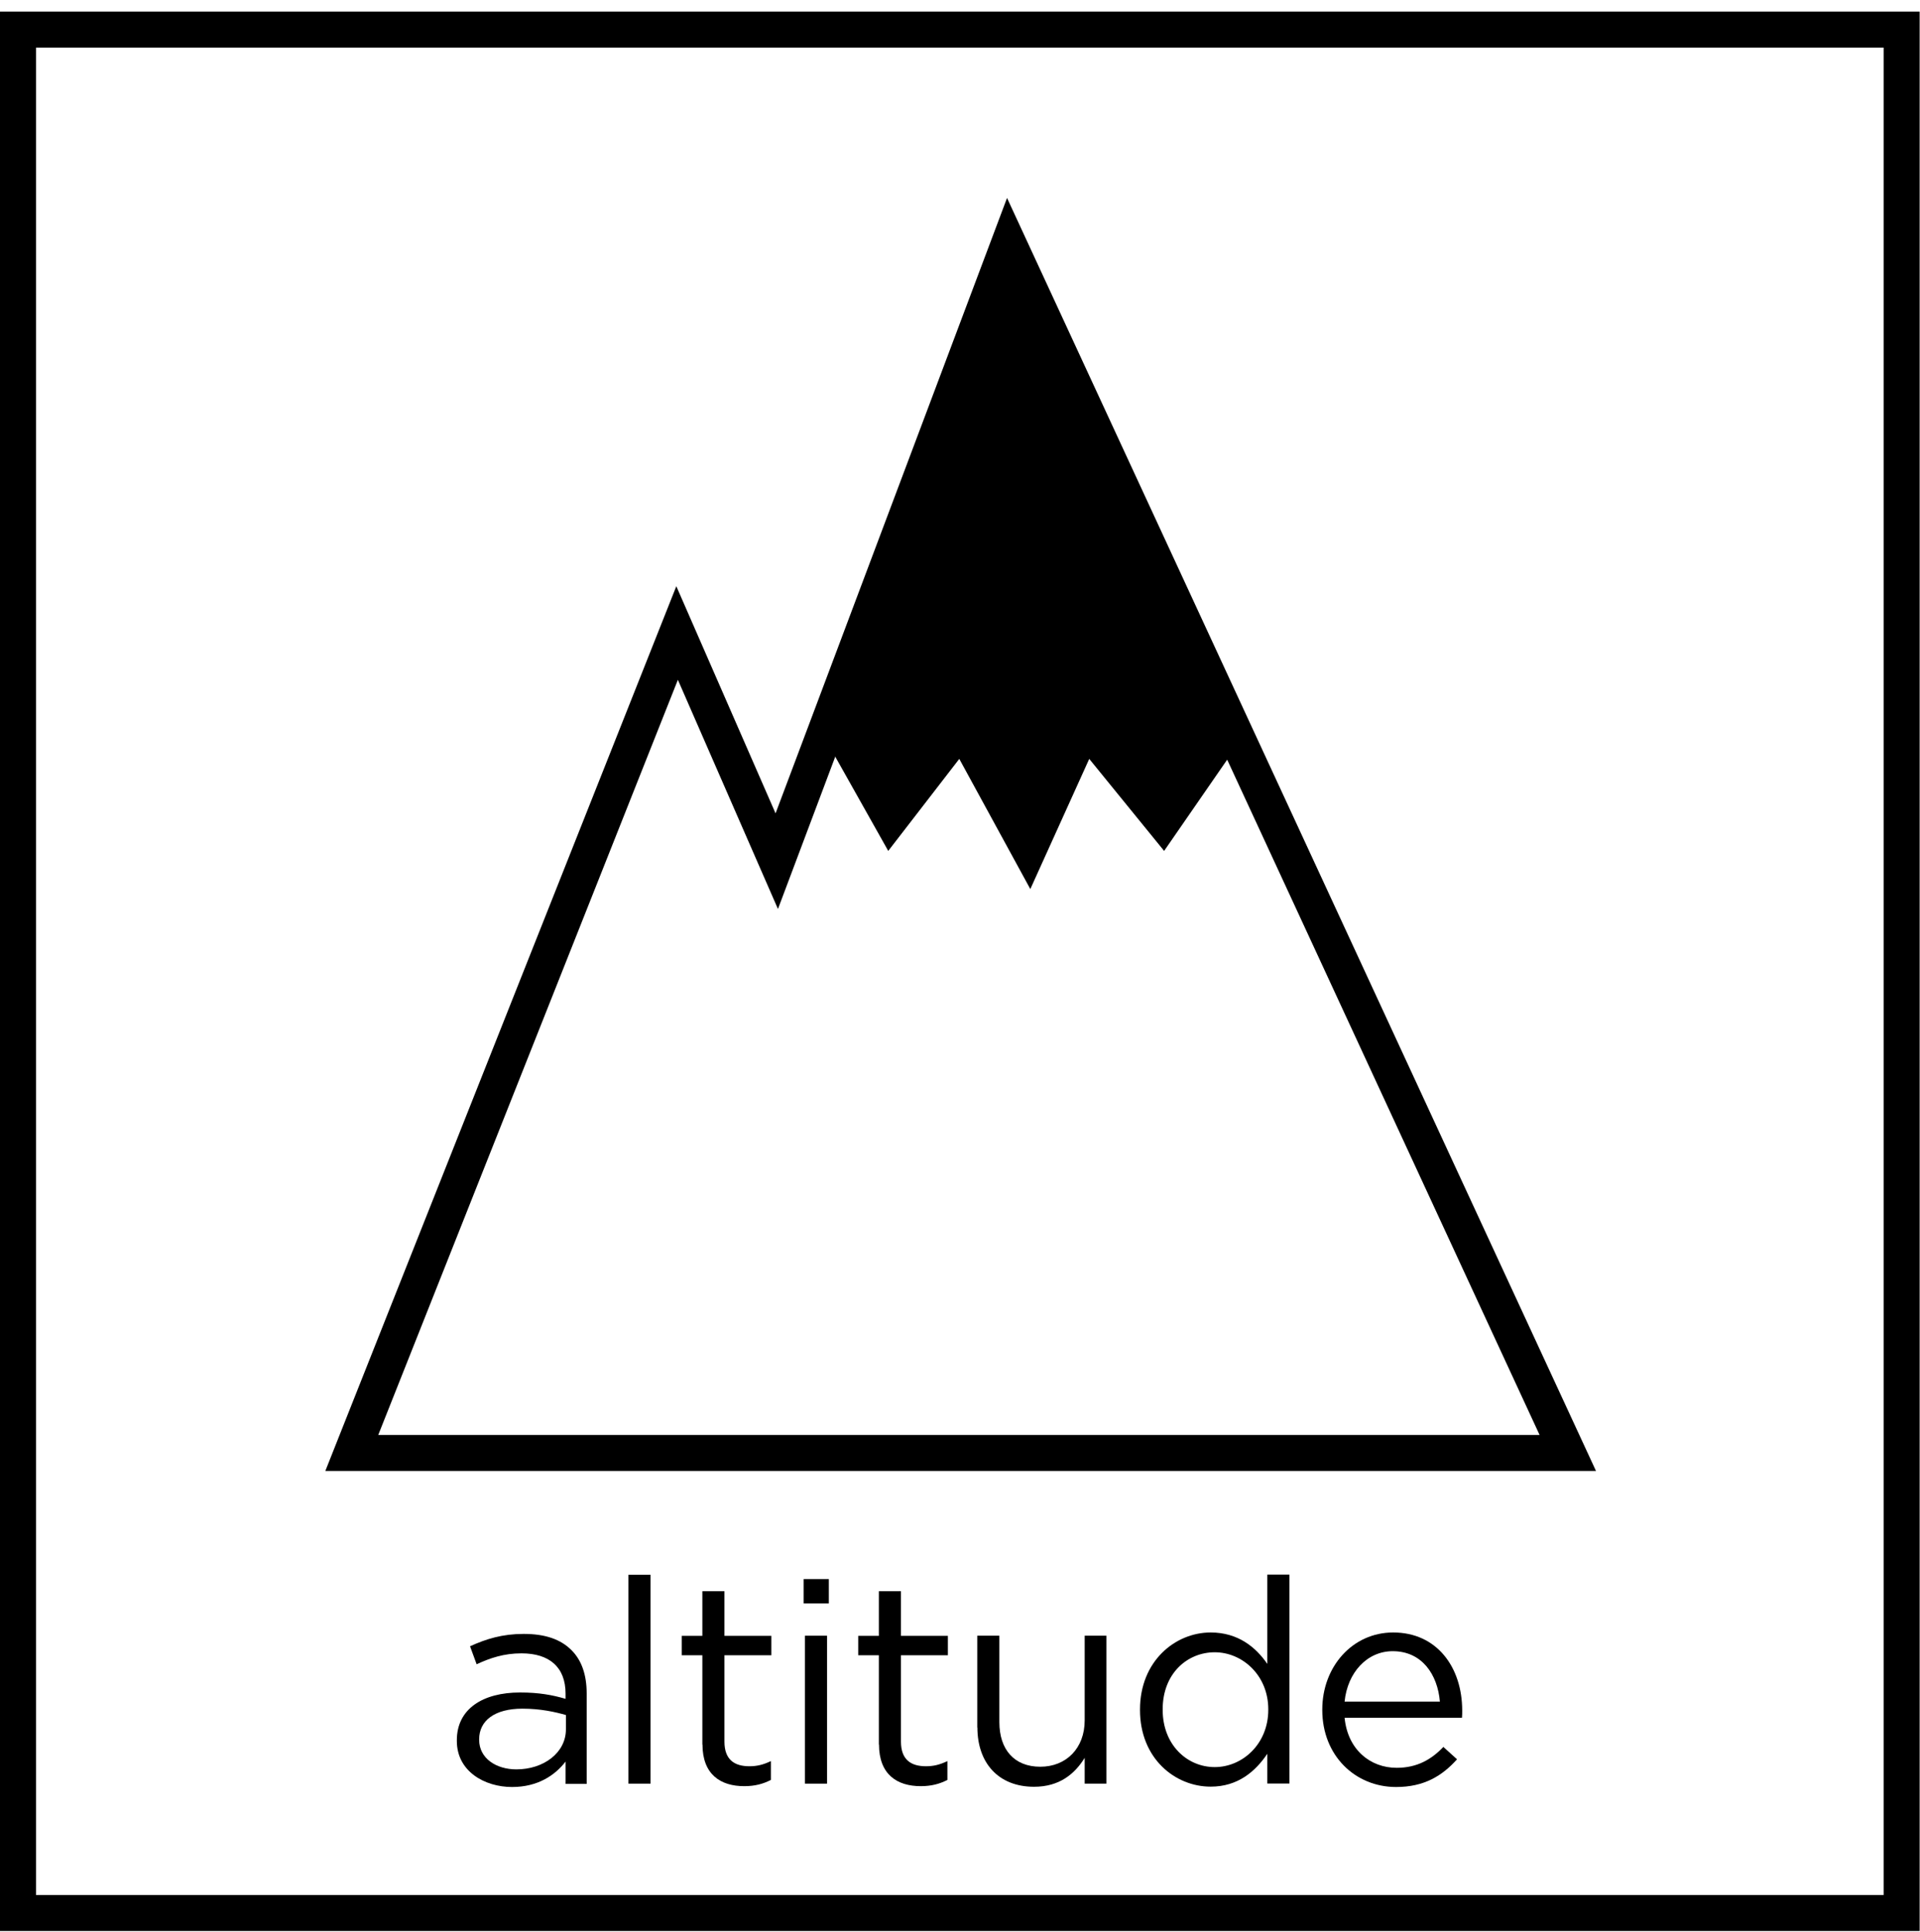 <svg width="160" height="161" viewBox="0 0 160 161" fill="none" xmlns="http://www.w3.org/2000/svg">
<path d="M133 122.6H27.11L56.36 48.86L64.63 67.79L83.92 16.5L133 122.6ZM31.53 119.6H128.3L84.2 24.26L64.83 75.76L56.49 56.66L31.52 119.6H31.53Z" fill="black"/>
<path d="M69.41 62.72L74.02 70.92L79.94 63.25L85.86 74.1L90.77 63.25L97.01 70.92L102.31 63.25L84.06 23.79L69.41 62.72Z" fill="black"/>
<path d="M38.07 145.09V145.04C38.07 142.44 40.22 141.06 43.34 141.06C44.91 141.06 46.04 141.27 47.13 141.59V141.16C47.13 138.94 45.77 137.8 43.46 137.8C42 137.8 40.86 138.18 39.72 138.71L39.17 137.21C40.53 136.59 41.87 136.18 43.65 136.18C45.43 136.18 46.73 136.63 47.63 137.54C48.46 138.37 48.89 139.57 48.89 141.14V148.68H47.13V146.82C46.27 147.94 44.84 148.94 42.67 148.94C40.38 148.94 38.07 147.63 38.07 145.1V145.09ZM47.16 144.13V142.94C46.25 142.68 45.04 142.41 43.53 142.41C41.22 142.41 39.93 143.41 39.93 144.96V145.01C39.93 146.56 41.36 147.47 43.03 147.47C45.3 147.47 47.16 146.09 47.16 144.13Z" fill="black"/>
<path d="M52.37 131.25H54.21V148.66H52.37V131.25Z" fill="black"/>
<path d="M58.53 145.4V137.96H56.81V136.34H58.53V132.62H60.37V136.34H64.28V137.96H60.37V145.16C60.37 146.66 61.2 147.21 62.45 147.21C63.07 147.21 63.59 147.09 64.24 146.78V148.35C63.6 148.68 62.91 148.87 62.02 148.87C60.04 148.87 58.54 147.89 58.54 145.39L58.53 145.4Z" fill="black"/>
<path d="M66.97 131.61H69.07V133.64H66.97V131.61ZM67.08 136.33H68.92V148.66H67.08V136.33Z" fill="black"/>
<path d="M73.24 145.4V137.96H71.52V136.34H73.24V132.62H75.08V136.34H78.99V137.96H75.08V145.16C75.08 146.66 75.91 147.21 77.16 147.21C77.78 147.21 78.3 147.09 78.95 146.78V148.35C78.31 148.68 77.61 148.87 76.73 148.87C74.75 148.87 73.25 147.89 73.25 145.39L73.24 145.4Z" fill="black"/>
<path d="M81.44 143.99V136.33H83.28V143.53C83.28 145.82 84.52 147.25 86.69 147.25C88.86 147.25 90.39 145.7 90.39 143.39V136.33H92.2V148.66H90.39V146.51C89.56 147.85 88.29 148.92 86.17 148.92C83.19 148.92 81.45 146.92 81.45 143.98L81.44 143.99Z" fill="black"/>
<path d="M95 142.53V142.48C95 138.45 97.93 136.06 100.89 136.06C103.18 136.06 104.66 137.3 105.61 138.68V131.24H107.45V148.65H105.61V146.17C104.61 147.65 103.15 148.91 100.89 148.91C97.93 148.91 95 146.57 95 142.52V142.53ZM105.69 142.51V142.46C105.69 139.62 103.52 137.71 101.23 137.71C98.94 137.71 96.89 139.48 96.89 142.46V142.51C96.89 145.42 98.92 147.28 101.23 147.28C103.54 147.28 105.69 145.35 105.69 142.51Z" fill="black"/>
<path d="M110.19 142.53V142.48C110.19 138.93 112.69 136.06 116.1 136.06C119.75 136.06 121.85 138.97 121.85 142.57C121.85 142.81 121.85 142.95 121.83 143.17H112.05C112.31 145.84 114.2 147.34 116.39 147.34C118.08 147.34 119.28 146.65 120.28 145.6L121.42 146.63C120.18 148.01 118.68 148.94 116.34 148.94C112.95 148.94 110.19 146.34 110.19 142.52V142.53ZM119.99 141.82C119.8 139.58 118.51 137.62 116.06 137.62C113.91 137.62 112.29 139.41 112.05 141.82H119.99Z" fill="black"/>
<path d="M156.97 3.97V157.94H3V3.97H156.97ZM159.97 0.97H0V160.94H159.97V0.97Z" fill="black"/>
</svg>
